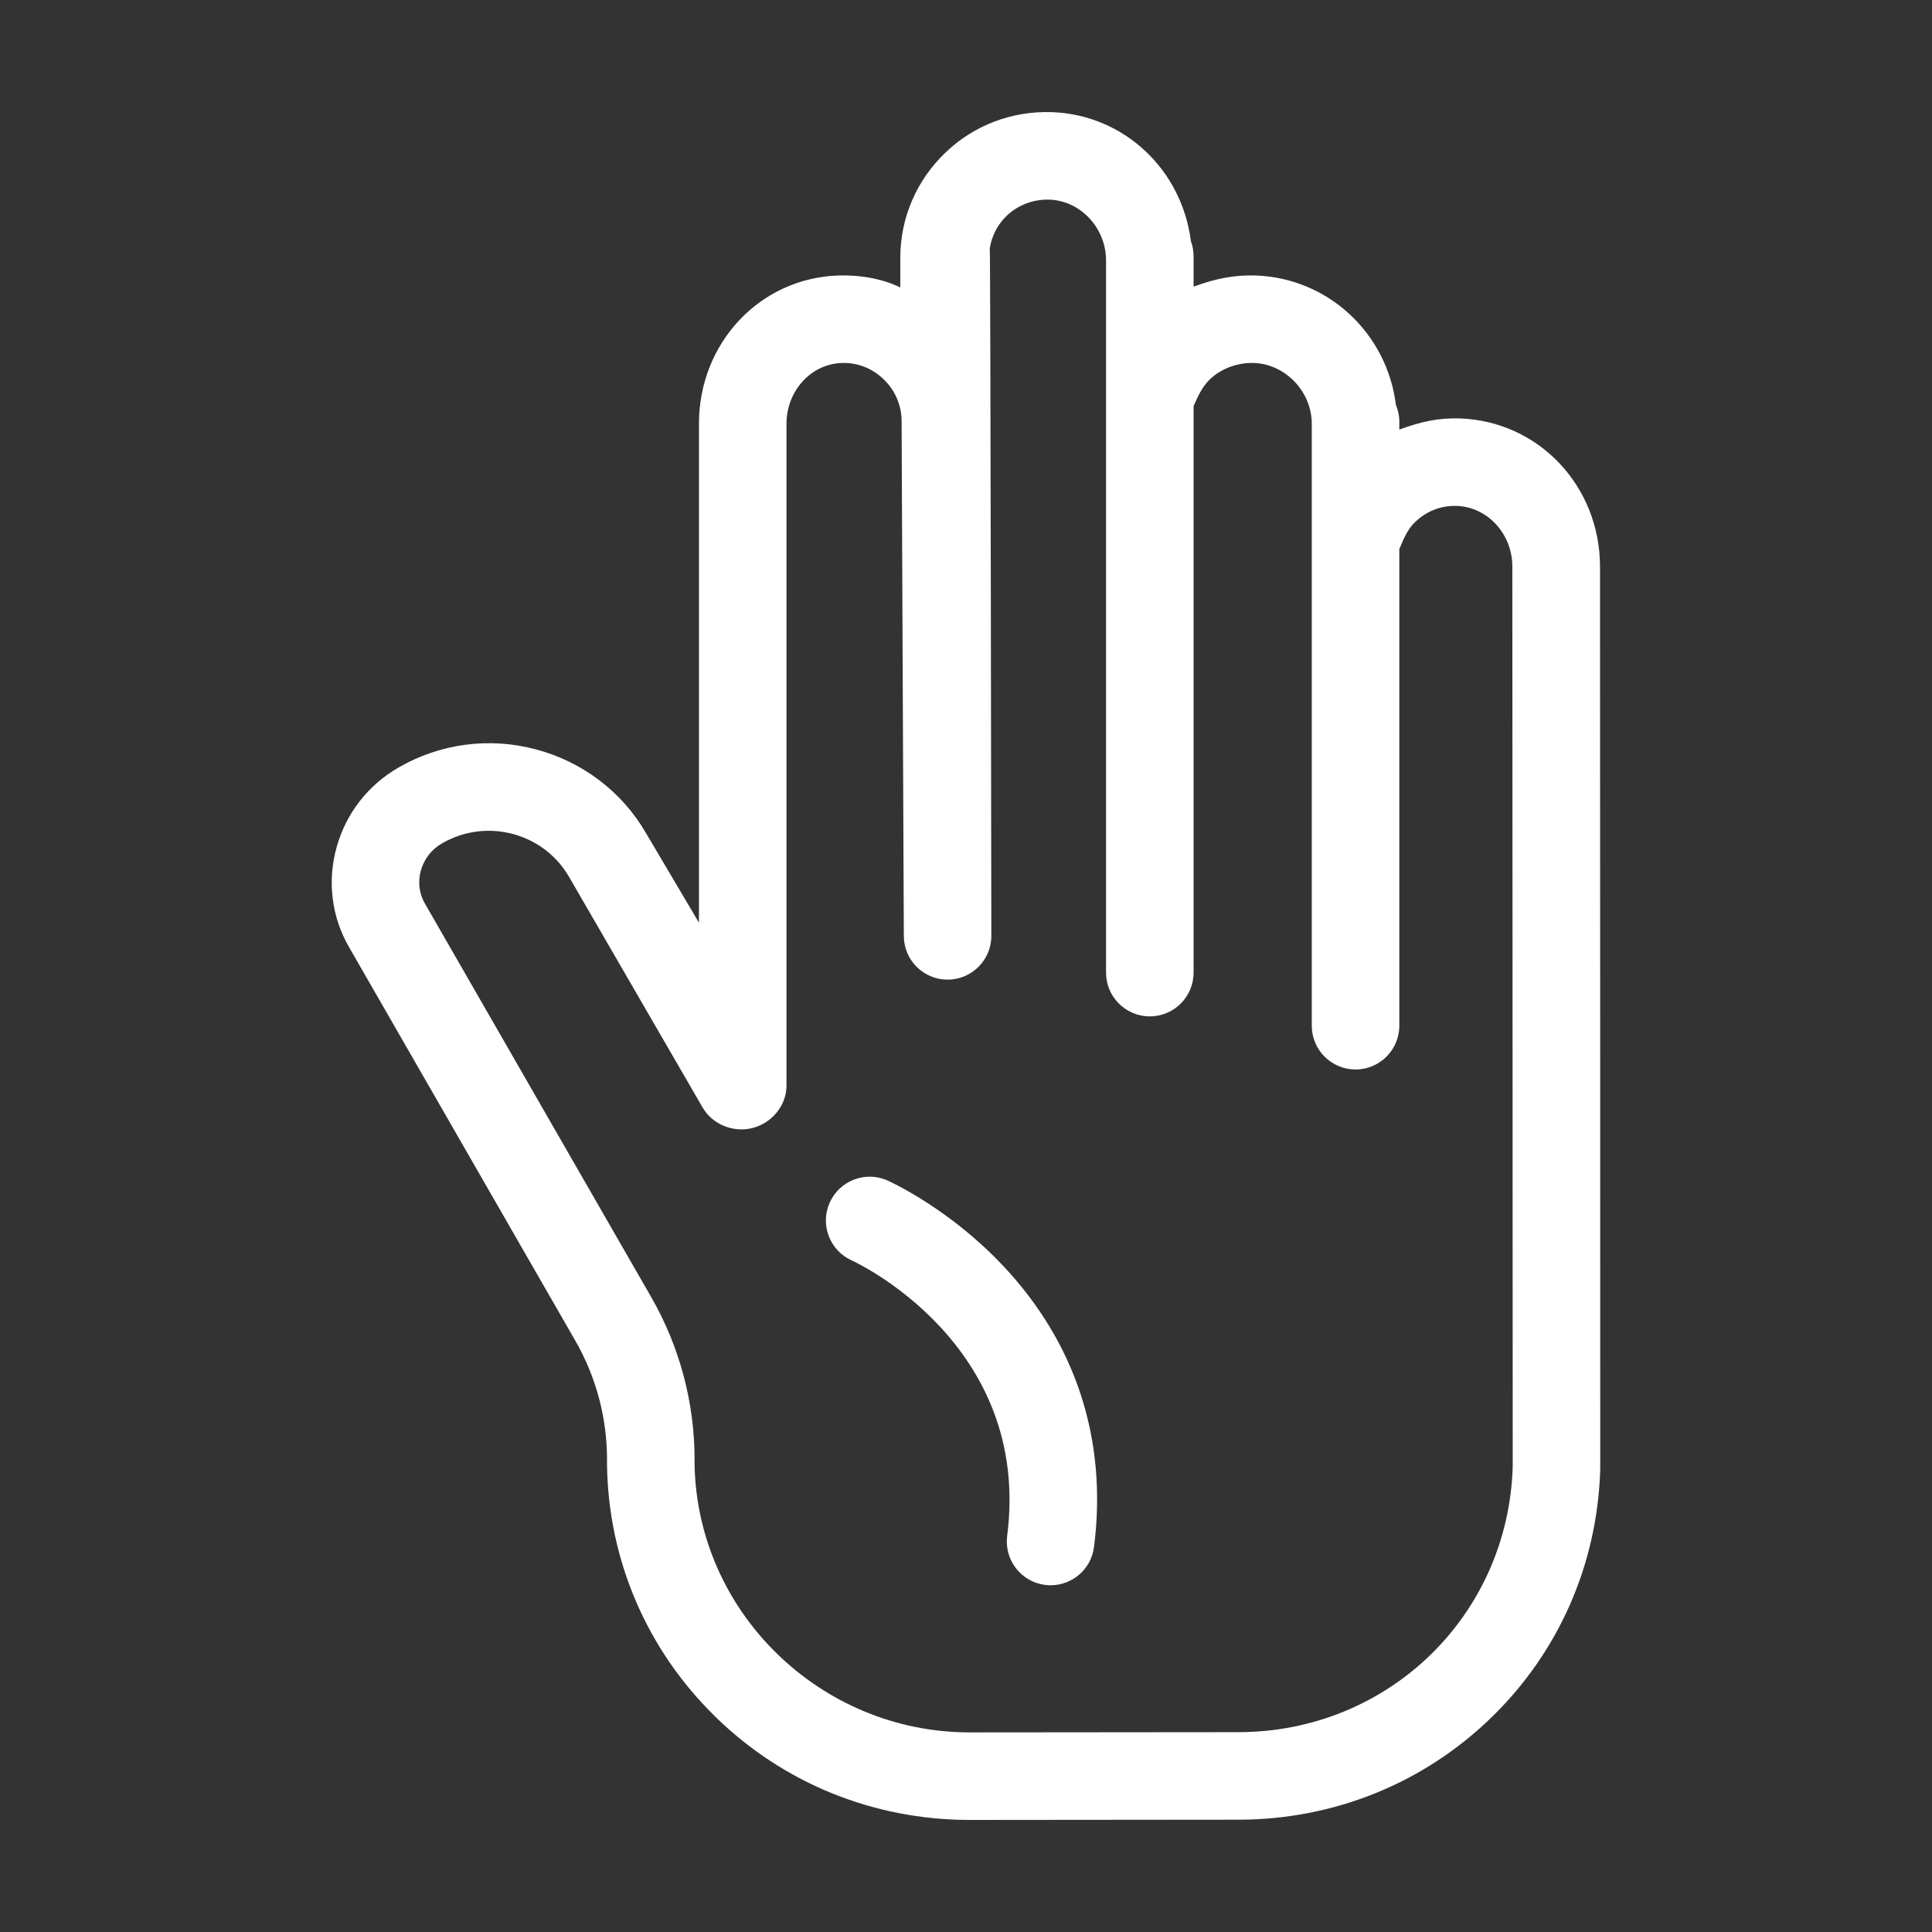 <?xml version="1.0" encoding="UTF-8"?>
<!DOCTYPE svg PUBLIC "-//W3C//DTD SVG 1.1//EN" "http://www.w3.org/Graphics/SVG/1.1/DTD/svg11.dtd">
<svg version="1.1" xmlns="http://www.w3.org/2000/svg" xmlns:xlink="http://www.w3.org/1999/xlink" x="0" y="0" width="500" height="500" viewBox="0, 0, 500, 500">
  <rect x="0" y="0" width="500" height="500" fill="#333333" stroke="none"/>
  <g id="Background">
    <rect x="0" y="0" width="500" height="500" fill="#000000" fill-opacity="0"/>
  </g>
  <g id="Livello_1">
    <g>
      <path d="M414.082,146.637 C414.078,125.851 398.257,109.016 377.854,108.291 C372.293,108.109 367.807,109.1 362.142,111.175 L362.142,109.025 C362.142,107.512 361.79,106.069 361.25,104.749 C358.964,86.281 343.771,71.965 325.004,71.298 C319.437,71.116 314.562,72.107 308.898,74.183 L308.898,66.748 C308.898,65.235 308.745,63.792 308.206,62.473 C305.919,44.005 290.976,29.689 272.209,29.022 C261.867,28.678 252.021,32.403 244.583,39.583 C237.143,46.763 232.998,56.41 232.998,66.748 L232.998,74.395 C228.467,72.165 222.662,71.108 216.905,71.298 C196.502,72.024 180.887,88.874 180.887,109.659 L180.887,238.786 L167.231,215.69 C160.98,204.864 150.739,197.136 138.654,193.927 C126.595,190.726 113.926,192.404 103.106,198.653 C95.261,203.182 89.564,210.48 87.128,219.206 C84.661,228.046 85.792,237.255 90.335,245.123 L148.889,346.965 C154.256,356.299 157.098,366.925 157.098,377.695 C157.098,377.701 157.098,377.708 157.098,377.715 C157.098,378.164 157.088,378.626 157.095,379.086 C157.445,403.786 167.396,426.941 185.131,444.287 C202.805,461.574 226.154,470.977 250.883,471 L320.357,470.937 C320.389,470.937 320.419,470.937 320.452,470.937 C344.939,470.937 368.128,461.704 385.75,444.697 C403.425,427.639 413.398,404.817 414.141,380.309 C414.174,379.144 414.082,146.637 414.082,146.637 z M391.49,379.568 C390.319,418.188 359.217,448.281 320.45,448.281 C320.426,448.281 320.4,448.281 320.376,448.281 L250.899,448.344 C212.202,448.307 180.291,417.1 179.748,378.686 C179.742,378.313 179.754,378.016 179.754,377.663 C179.754,377.656 179.754,377.649 179.754,377.642 C179.754,362.934 175.851,348.421 168.521,335.672 L109.952,233.813 C108.469,231.245 108.099,228.222 108.917,225.298 C109.748,222.316 111.682,219.821 114.363,218.274 C119.96,215.042 126.47,214.176 132.698,215.826 C138.916,217.477 144.111,221.452 147.331,227.032 L181.844,286.634 C184.413,291.07 189.92,293.23 194.871,291.898 C199.82,290.569 203.543,286.082 203.543,280.957 L203.543,109.659 C203.543,101.278 209.779,94.227 217.793,93.943 C221.912,93.791 225.719,95.293 228.692,98.163 C231.668,101.035 233.337,104.892 233.337,109.028 C233.337,110.219 233.91,242.199 233.91,242.199 C233.91,248.454 238.975,253.527 245.232,253.527 C251.489,253.527 256.557,248.455 256.557,242.199 C256.557,242.199 256.344,65.022 256.155,64.201 C256.688,61.049 258.136,58.158 260.49,55.888 C263.464,53.019 267.492,51.53 271.62,51.667 C279.633,51.951 286.241,59.002 286.241,67.384 L286.241,251.709 C286.241,257.964 291.314,263.037 297.57,263.037 C303.826,263.037 308.899,257.965 308.899,251.709 L308.899,105.103 C310.032,102.488 311.127,100.098 313.133,98.162 C316.108,95.293 320.435,93.79 324.562,93.941 C332.576,94.225 339.484,101.276 339.484,109.658 L339.484,265.449 C339.484,271.704 344.557,276.777 350.813,276.777 C357.069,276.777 362.142,271.705 362.142,265.449 L362.142,142.094 C363.275,139.479 364.171,137.09 366.177,135.154 C369.151,132.285 372.893,130.794 377.023,130.934 C385.037,131.218 391.391,138.238 391.391,146.62 C391.391,146.62 391.516,378.643 391.49,379.568 z" fill="#FFFFFF"/>
      <path d="M259.549,327.531 C245.501,312.643 230.307,305.792 229.668,305.507 C223.944,302.963 217.255,305.54 214.715,311.257 C212.174,316.975 214.748,323.669 220.465,326.21 C220.932,326.418 267.059,347.529 260.654,397.494 C259.859,403.7 264.245,409.375 270.45,410.17 C270.94,410.233 271.425,410.264 271.905,410.264 C277.52,410.264 282.394,406.091 283.127,400.375 C286.661,372.81 278.509,347.621 259.549,327.531 z" fill="#FFFFFF"/>
    </g>
  </g>
</svg>
